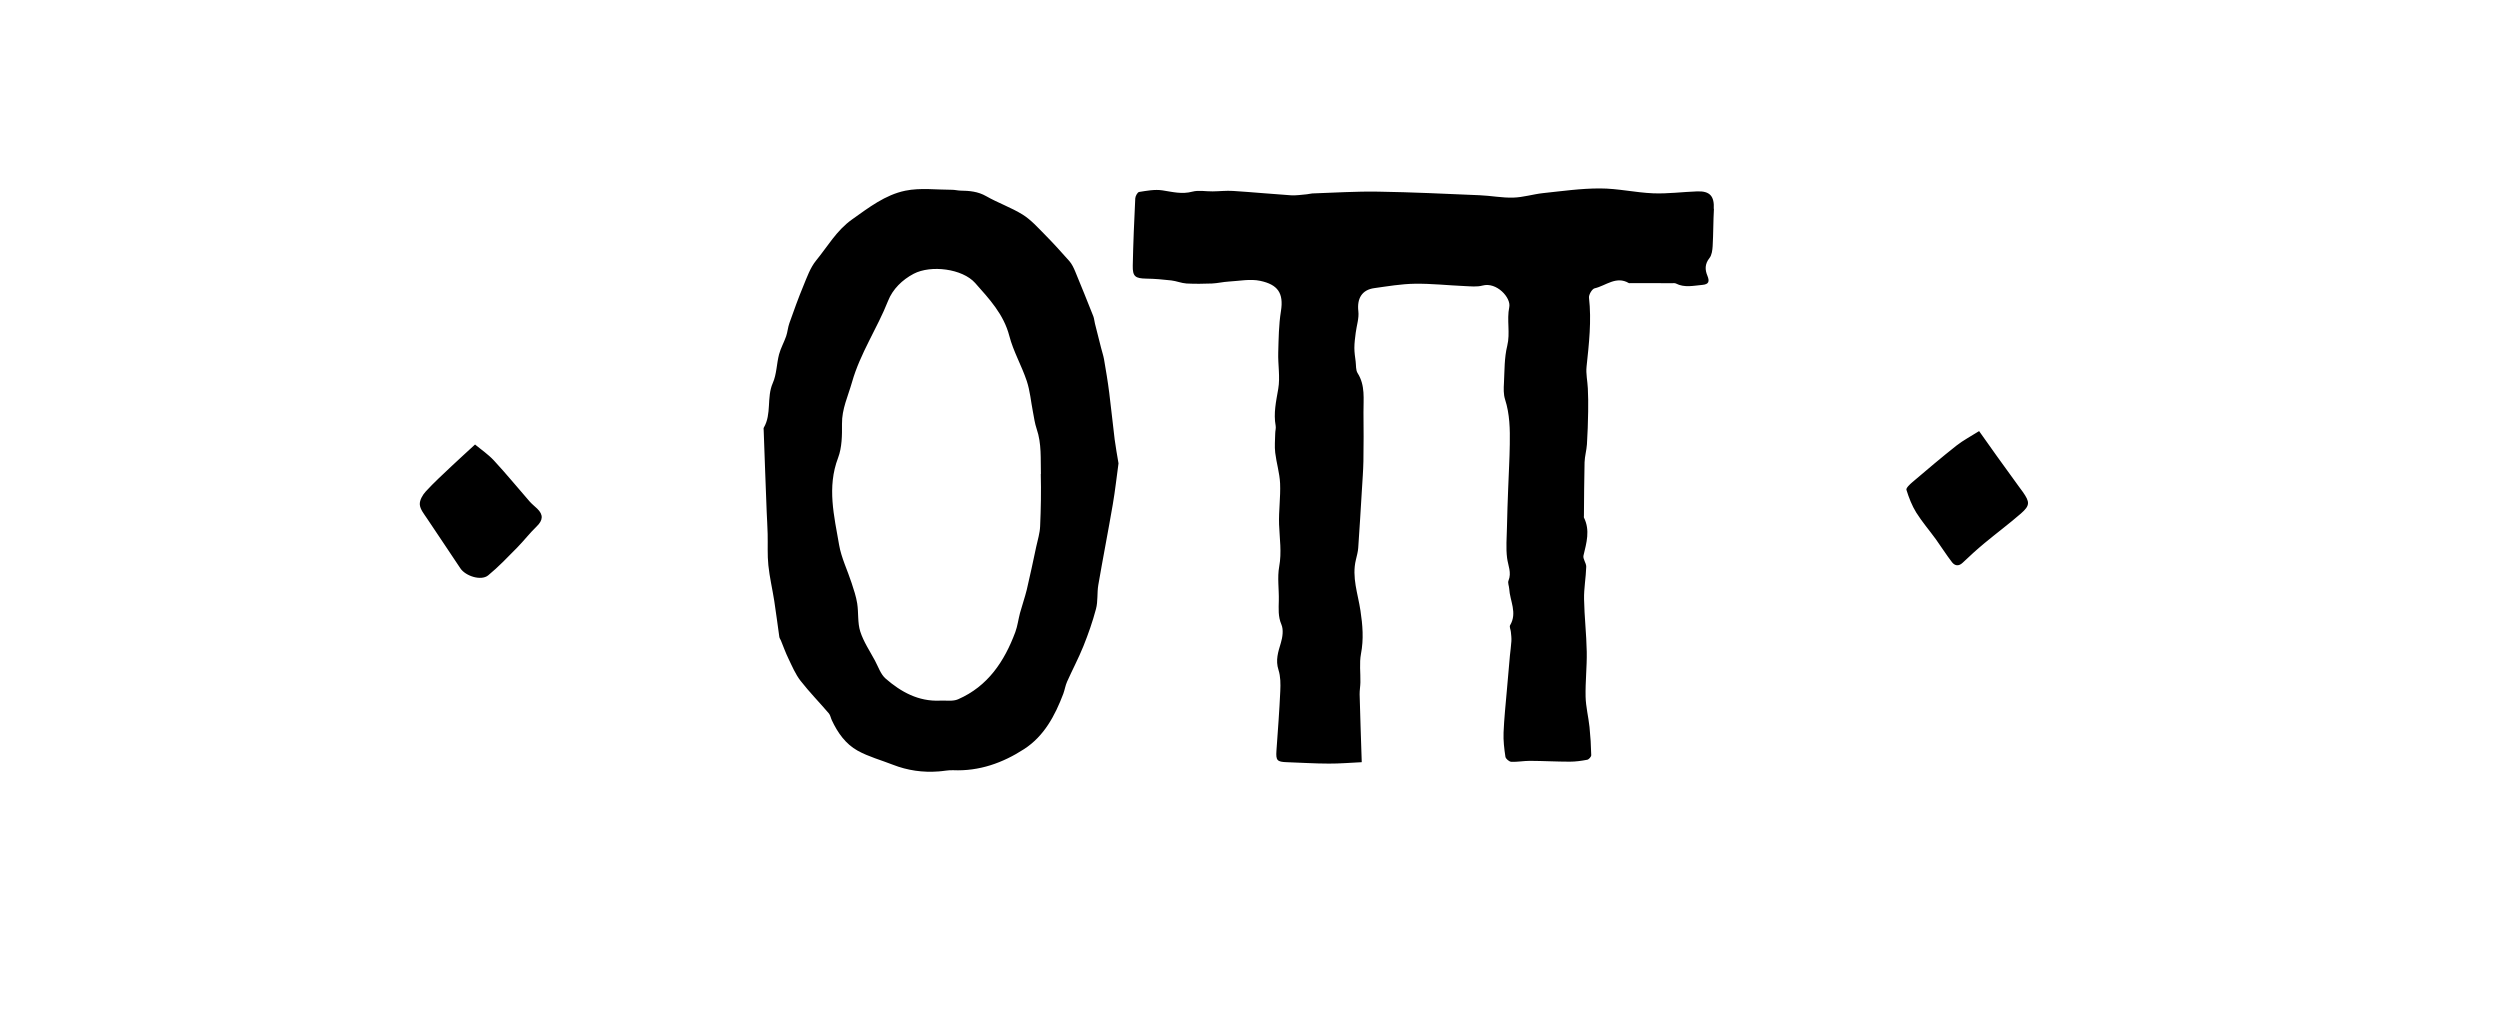 <?xml version="1.0" encoding="UTF-8"?><svg id="a" xmlns="http://www.w3.org/2000/svg" viewBox="0 0 389.76 160.08"><path d="M267.21,32.53c-.11,1.95-.09,3.9-.2,5.84-.04.64-.13,1.41-.51,1.88-.72.91-.7,1.8-.31,2.74.36.88.24,1.34-.81,1.43-1.38.12-2.76.47-4.1-.22-.16-.08-.39-.05-.59-.05-2.17,0-4.34,0-6.5-.01-.08,0-.18.03-.24,0-1.98-1.18-3.59.41-5.34.81-.4.09-.93.99-.88,1.46.41,3.61,0,7.17-.38,10.75-.12,1.11.15,2.26.2,3.4.05,1.19.08,2.39.05,3.58-.03,1.71-.08,3.41-.19,5.12-.06.94-.34,1.87-.37,2.81-.07,2.79-.07,5.59-.1,8.38,0,.08-.03.17,0,.24.99,1.99.4,3.94-.07,5.93-.12.52.44,1.16.43,1.74-.05,1.69-.37,3.37-.34,5.05.05,2.74.37,5.47.42,8.21.04,2.33-.23,4.67-.18,7,.04,1.58.44,3.14.61,4.72.15,1.46.24,2.93.27,4.4,0,.24-.37.66-.62.71-.89.17-1.81.3-2.72.3-2.07,0-4.14-.12-6.22-.13-.97,0-1.94.19-2.91.15-.33-.02-.86-.47-.91-.78-.19-1.25-.34-2.52-.29-3.78.09-2.18.32-4.36.51-6.54.15-1.82.31-3.64.48-5.46.07-.75.19-1.49.23-2.24.03-.48-.03-.97-.08-1.45-.03-.35-.26-.8-.12-1.04,1.15-1.94-.03-3.79-.14-5.68-.02-.43-.26-.93-.11-1.28.51-1.24-.07-2.34-.22-3.52-.2-1.58-.05-3.21-.02-4.82.04-2.01.11-4.02.19-6.03.08-2.29.22-4.58.25-6.87.04-2.36,0-4.72-.74-7.02-.25-.79-.22-1.7-.17-2.54.1-1.94.05-3.93.51-5.79.5-2.03-.1-4.02.32-6.05.3-1.47-1.98-3.95-4.16-3.36-.89.24-1.89.12-2.84.08-2.58-.11-5.16-.4-7.74-.36-2.1.03-4.2.39-6.29.68-1.95.26-2.73,1.63-2.5,3.6.13,1.09-.27,2.23-.41,3.36-.1.79-.21,1.58-.21,2.37,0,.7.11,1.41.2,2.11.08.62,0,1.34.31,1.82,1.22,1.92.89,4.04.91,6.11.03,2.54.03,5.08-.01,7.61-.03,1.51-.15,3.02-.24,4.53-.18,3-.36,6-.57,9-.04.61-.22,1.22-.36,1.83-.67,2.74.32,5.31.71,7.95.34,2.23.52,4.45.08,6.73-.27,1.43-.06,2.96-.09,4.44-.01.62-.13,1.25-.12,1.87.09,3.45.21,6.9.33,10.58-1.73.08-3.43.23-5.12.22-2.19,0-4.38-.15-6.57-.22-1.51-.05-1.71-.28-1.61-1.78.22-3.11.46-6.21.6-9.32.05-1.09.05-2.26-.28-3.29-.49-1.52-.05-2.81.37-4.21.27-.9.43-2.05.09-2.85-.55-1.28-.43-2.5-.41-3.77.04-1.76-.25-3.58.06-5.28.41-2.23.06-4.38-.02-6.57-.07-2.13.25-4.26.16-6.39-.07-1.6-.57-3.18-.76-4.78-.12-.99-.02-2.01,0-3.02,0-.4.14-.81.07-1.18-.36-1.96.07-3.83.4-5.76.32-1.84-.06-3.79,0-5.68.06-2.15.08-4.32.42-6.43.46-2.87-.53-4.15-3.21-4.73-1.57-.34-3.3.02-4.95.11-.86.05-1.72.26-2.58.3-1.33.05-2.66.07-3.98,0-.8-.05-1.58-.39-2.38-.48-1.29-.15-2.59-.26-3.89-.28-1.71-.03-2.15-.32-2.11-2.04.07-3.49.22-6.99.39-10.48.02-.35.35-.95.6-.99,1.2-.19,2.46-.43,3.63-.25,1.57.24,3.05.64,4.68.2.99-.26,2.1-.02,3.16-.04,1.06-.01,2.12-.14,3.17-.07,3.01.19,6.02.48,9.03.68.83.05,1.66-.09,2.5-.16.28-.02.55-.12.83-.13,3.42-.11,6.84-.34,10.25-.28,5.28.08,10.56.34,15.84.56,1.75.07,3.49.42,5.23.37,1.56-.04,3.09-.53,4.65-.7,2.96-.31,5.93-.74,8.9-.73,2.76,0,5.51.65,8.28.76,2.27.09,4.56-.22,6.84-.3,2-.08,2.71.75,2.6,2.74ZM82.56,78.17c-1.85-2.12-3.64-4.31-5.55-6.37-.93-1-2.09-1.78-2.95-2.5-1.45,1.34-2.54,2.32-3.61,3.33-1.38,1.31-2.8,2.6-4.08,4-.49.53-.97,1.37-.92,2.03.05.74.66,1.47,1.11,2.15,1.72,2.61,3.5,5.18,5.21,7.79.79,1.2,3.23,2.01,4.34,1.1,1.61-1.32,3.06-2.85,4.53-4.34,1.04-1.06,1.95-2.25,3.02-3.28,1-.96,1.09-1.83.08-2.79-.39-.37-.82-.71-1.18-1.12ZM315.37,76.7c-.21-.29-.43-.58-.64-.87-1.13-1.56-2.26-3.12-3.39-4.69-.93-1.29-1.85-2.6-2.79-3.93-1.29.82-2.49,1.44-3.53,2.26-2.33,1.84-4.6,3.77-6.87,5.7-.39.33-1.02.92-.93,1.2.38,1.22.86,2.46,1.53,3.54.91,1.45,2.04,2.76,3.05,4.15.86,1.19,1.64,2.45,2.54,3.61.42.53,1.02.66,1.64.07,1.1-1.05,2.23-2.08,3.41-3.06,1.88-1.56,3.84-3.02,5.68-4.62,1.43-1.25,1.41-1.78.3-3.36ZM173.79,68.57c.15,1.19.38,2.38.59,3.67-.29,2.08-.52,4.25-.89,6.39-.72,4.2-1.54,8.38-2.26,12.57-.21,1.23-.04,2.54-.36,3.73-.52,1.97-1.2,3.91-1.96,5.8-.76,1.89-1.72,3.69-2.55,5.55-.27.6-.36,1.27-.59,1.89-1.29,3.39-2.98,6.59-6.1,8.61-3.33,2.16-7,3.48-11.08,3.3-.75-.03-1.5.14-2.26.19-2.46.19-4.84-.15-7.14-1.05-1.83-.72-3.77-1.24-5.47-2.18-1.87-1.03-3.12-2.79-4.03-4.74-.17-.36-.23-.79-.47-1.08-1.46-1.71-3.04-3.32-4.42-5.09-.79-1.02-1.31-2.27-1.88-3.45-.45-.92-.79-1.89-1.18-2.84-.08-.18-.22-.36-.24-.54-.27-1.87-.5-3.74-.79-5.61-.29-1.86-.73-3.7-.92-5.56-.17-1.62-.07-3.26-.11-4.89-.03-1.14-.1-2.28-.15-3.42-.08-2.12-.16-4.23-.24-6.35-.08-2.14-.15-4.28-.23-6.42,0-.12-.04-.27.01-.36,1.27-2.15.42-4.72,1.41-6.97.61-1.37.59-3,.98-4.48.26-.97.77-1.86,1.1-2.81.23-.66.27-1.39.51-2.05.69-1.94,1.38-3.88,2.17-5.78.57-1.38,1.08-2.86,2-3.99,1.79-2.18,3.17-4.67,5.59-6.39,2.62-1.86,5.19-3.85,8.32-4.49,2.34-.48,4.85-.14,7.29-.14.43,0,.87.12,1.3.13,1.4.02,2.73.13,4.02.87,1.84,1.05,3.89,1.76,5.68,2.87,1.28.8,2.34,1.99,3.42,3.08,1.33,1.35,2.61,2.75,3.86,4.17.4.46.68,1.06.92,1.64.96,2.31,1.89,4.63,2.81,6.95.14.36.16.77.26,1.16.31,1.25.63,2.51.95,3.76.15.6.35,1.18.46,1.78.3,1.75.6,3.51.82,5.28.31,2.43.55,4.88.85,7.31ZM162.28,73.9c-.06-2.35.13-4.73-.66-7.03-.29-.85-.41-1.76-.58-2.65-.32-1.62-.45-3.29-.97-4.84-.79-2.37-2.09-4.6-2.71-7-.88-3.4-3.16-5.81-5.33-8.26-1.99-2.24-6.9-2.84-9.58-1.44-1.79.94-3.28,2.41-3.99,4.21-1.7,4.31-4.35,8.18-5.63,12.7-.61,2.16-1.59,4.16-1.56,6.51.02,1.77,0,3.67-.61,5.28-1.75,4.59-.61,9.08.16,13.57.35,2.03,1.31,3.96,1.95,5.94.34,1.04.7,2.1.87,3.18.23,1.46.04,3.02.48,4.39.51,1.59,1.49,3.04,2.29,4.53.52.97.89,2.14,1.68,2.82,2.39,2.07,5.1,3.57,8.44,3.42.95-.05,2.02.15,2.84-.21,4.65-2.03,7.22-5.91,8.92-10.47.35-.95.47-1.98.73-2.97.33-1.22.76-2.42,1.06-3.65.53-2.22.99-4.46,1.47-6.69.23-1.06.57-2.13.61-3.2.12-2.71.17-5.43.1-8.14Z"/></svg>